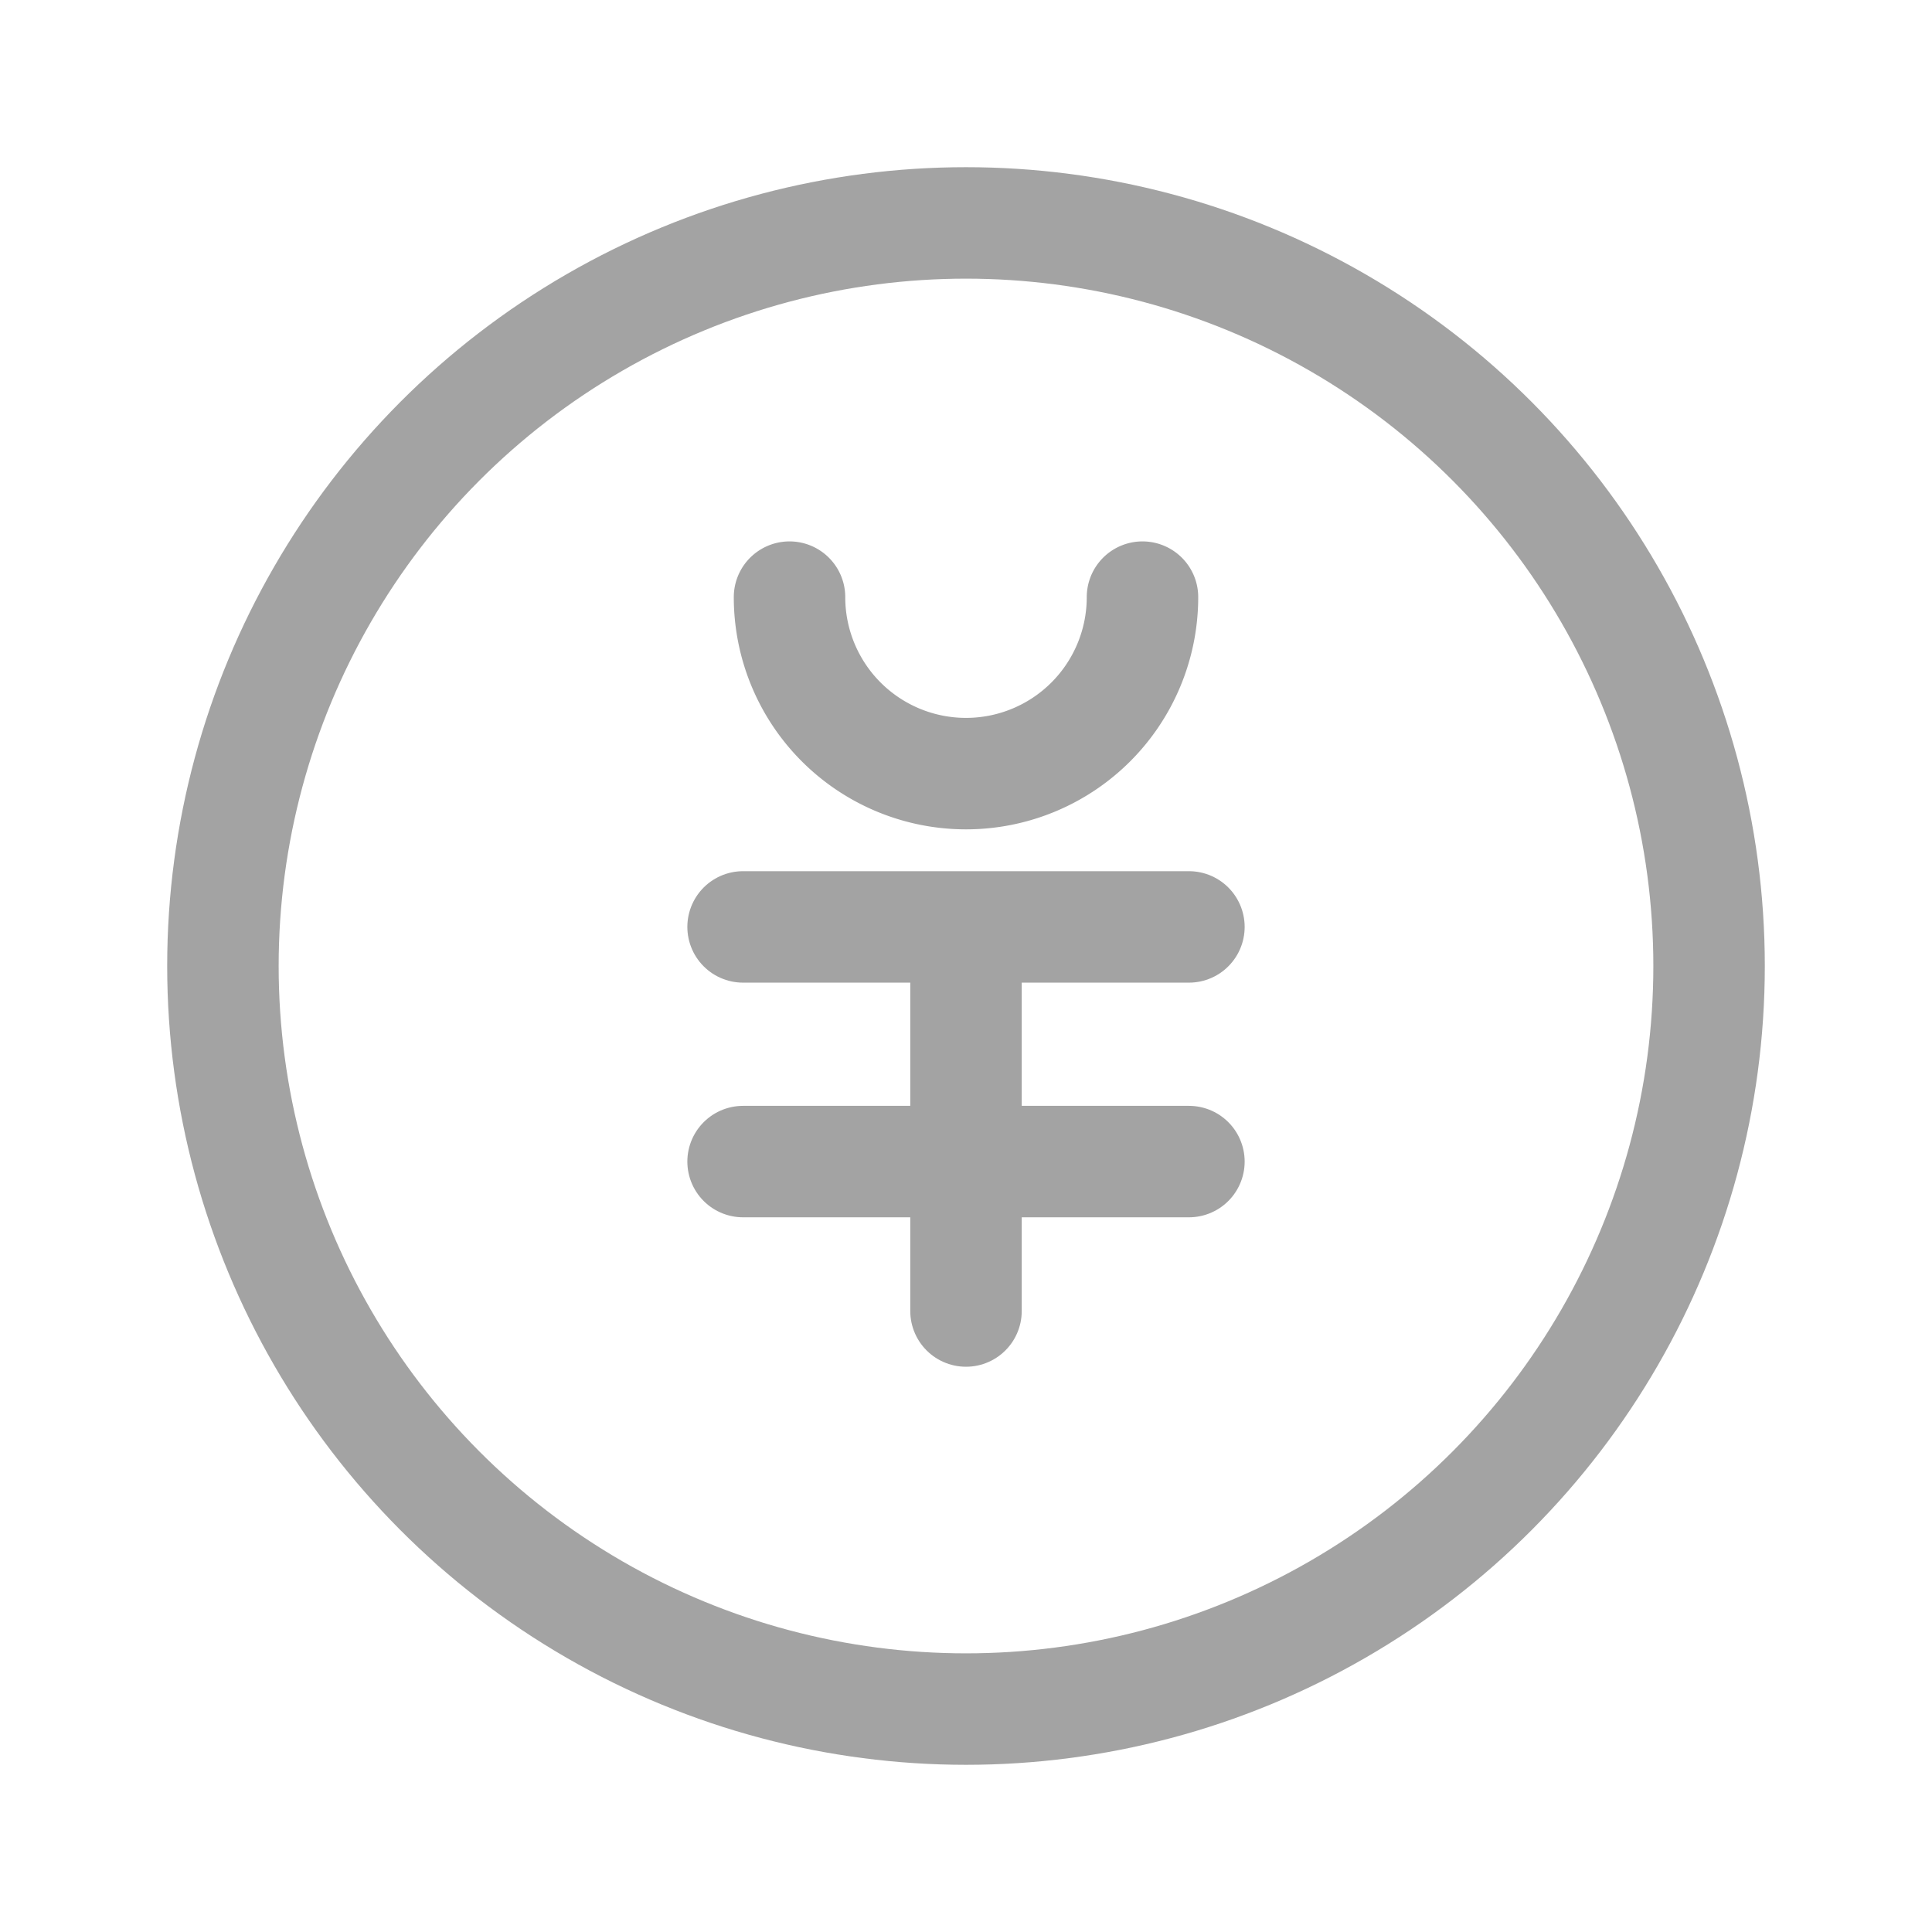 <svg xmlns="http://www.w3.org/2000/svg" xmlns:xlink="http://www.w3.org/1999/xlink" width="26" height="26" viewBox="0 0 26 26">
  <defs>
    <clipPath id="clip-path">
      <rect id="長方形_84617" data-name="長方形 84617" width="26" height="26" transform="translate(249 11)" fill="none" stroke="#707070" stroke-width="1"/>
    </clipPath>
  </defs>
  <g id="マスクグループ_198058" data-name="マスクグループ 198058" transform="translate(-249 -11)" clip-path="url(#clip-path)">
    <g id="_977_mo_h" data-name="977_mo_h" transform="translate(239.5 2)">
      <circle id="楕円形_58277" data-name="楕円形 58277" cx="10" cy="10" r="10" transform="translate(12.5 12)" fill="none" stroke="#a3a3a3" stroke-linecap="round" stroke-linejoin="round" stroke-width="1.5"/>
      <path id="パス_600035" data-name="パス 600035" d="M25.75,18A2.375,2.375,0,0,1,21,18" transform="translate(-0.875 -0.964)" fill="none" stroke="#a3a3a3" stroke-linecap="round" stroke-linejoin="round" stroke-width="1.5"/>
      <line id="線_464" data-name="線 464" x2="6" transform="translate(19.5 21.474)" fill="none" stroke="#a3a3a3" stroke-linecap="round" stroke-linejoin="round" stroke-width="1.5"/>
      <line id="線_465" data-name="線 465" x2="6" transform="translate(19.5 24.632)" fill="none" stroke="#a3a3a3" stroke-linecap="round" stroke-linejoin="round" stroke-width="1.5"/>
      <line id="線_466" data-name="線 466" y1="5" transform="translate(22.5 21.643)" fill="none" stroke="#a3a3a3" stroke-linecap="round" stroke-linejoin="round" stroke-width="1.5"/>
    </g>
  </g>
</svg>
